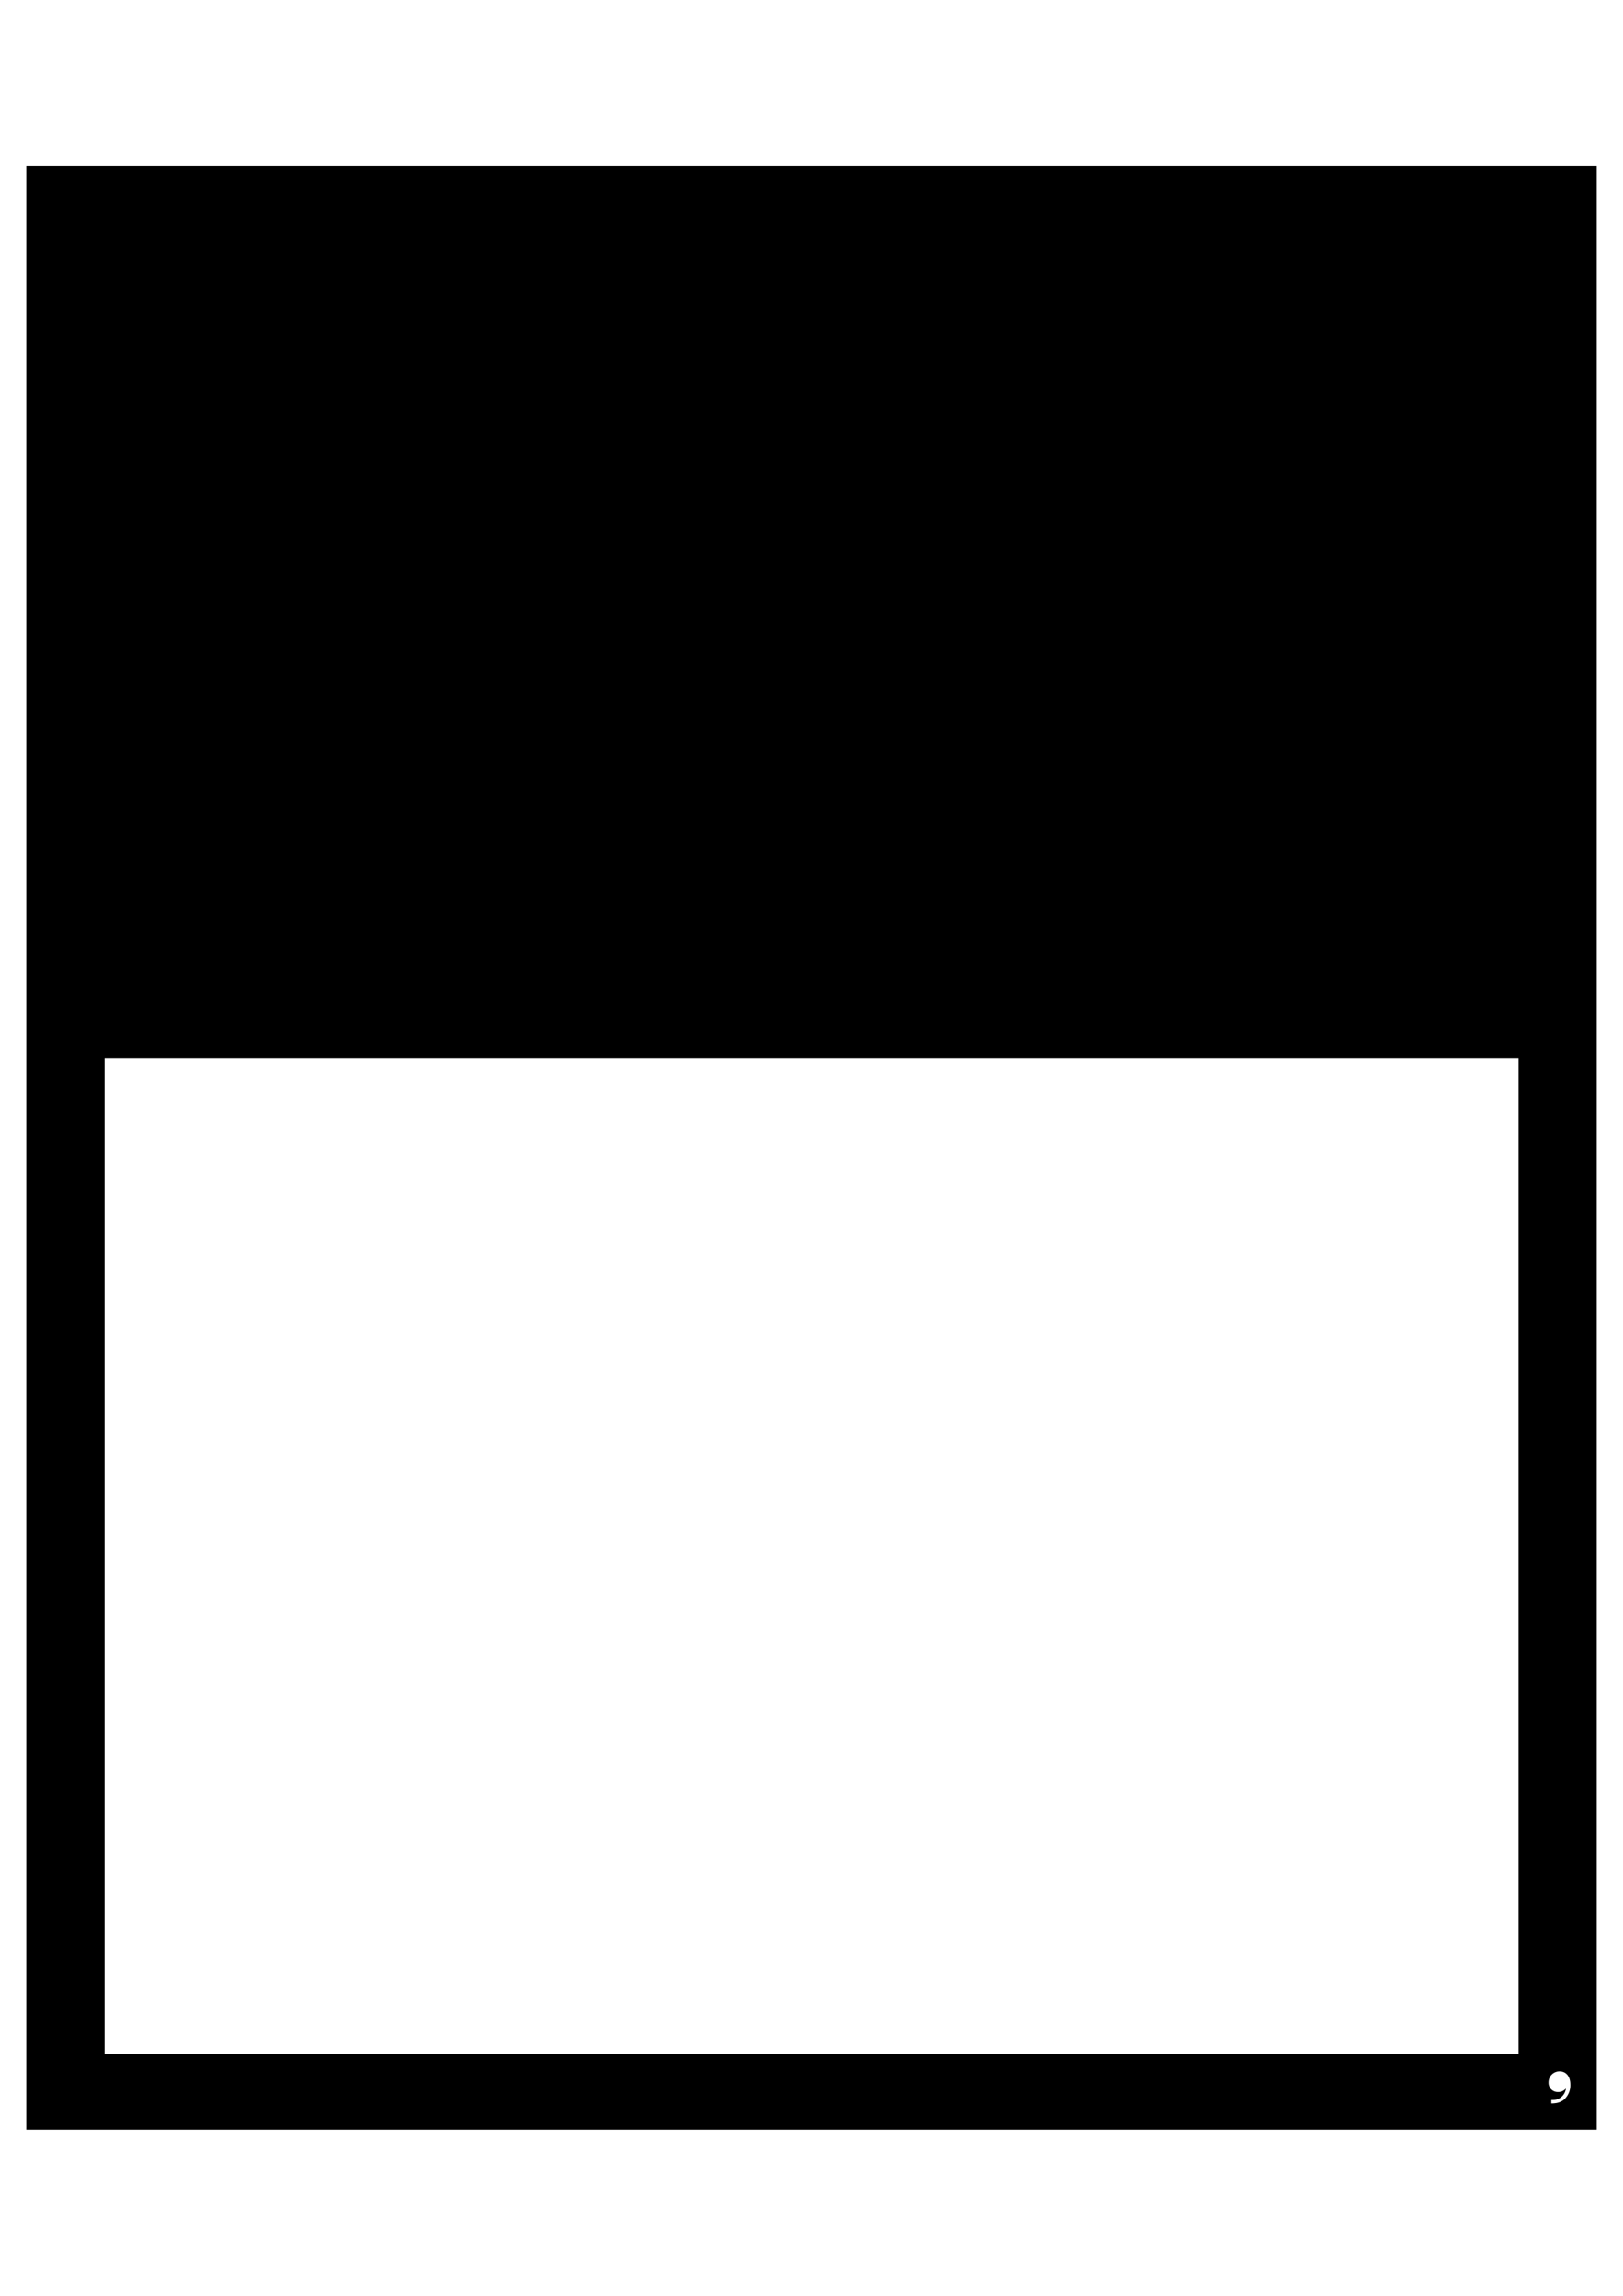 <svg id="Layer_1" data-name="Layer 1" xmlns="http://www.w3.org/2000/svg" viewBox="0 0 595.28 841.89"><path d="M9.64,60.94v720h576v-720ZM557,753.27H38.32V388.05H557Zm16.93,16.46a6.08,6.08,0,0,1-3.46,1.53,8.33,8.33,0,0,1-1.48.09v-1.27a7.75,7.75,0,0,0,1.3-.05,4.62,4.62,0,0,0,2.48-1.11,5,5,0,0,0,1.58-3h-.06a3.56,3.56,0,0,1-2.8,1.23,3.37,3.37,0,0,1-3.51-3.5,4,4,0,0,1,4.06-4.07c2.43,0,3.93,1.9,3.93,4.82A7.08,7.08,0,0,1,573.88,769.73Z"/></svg>